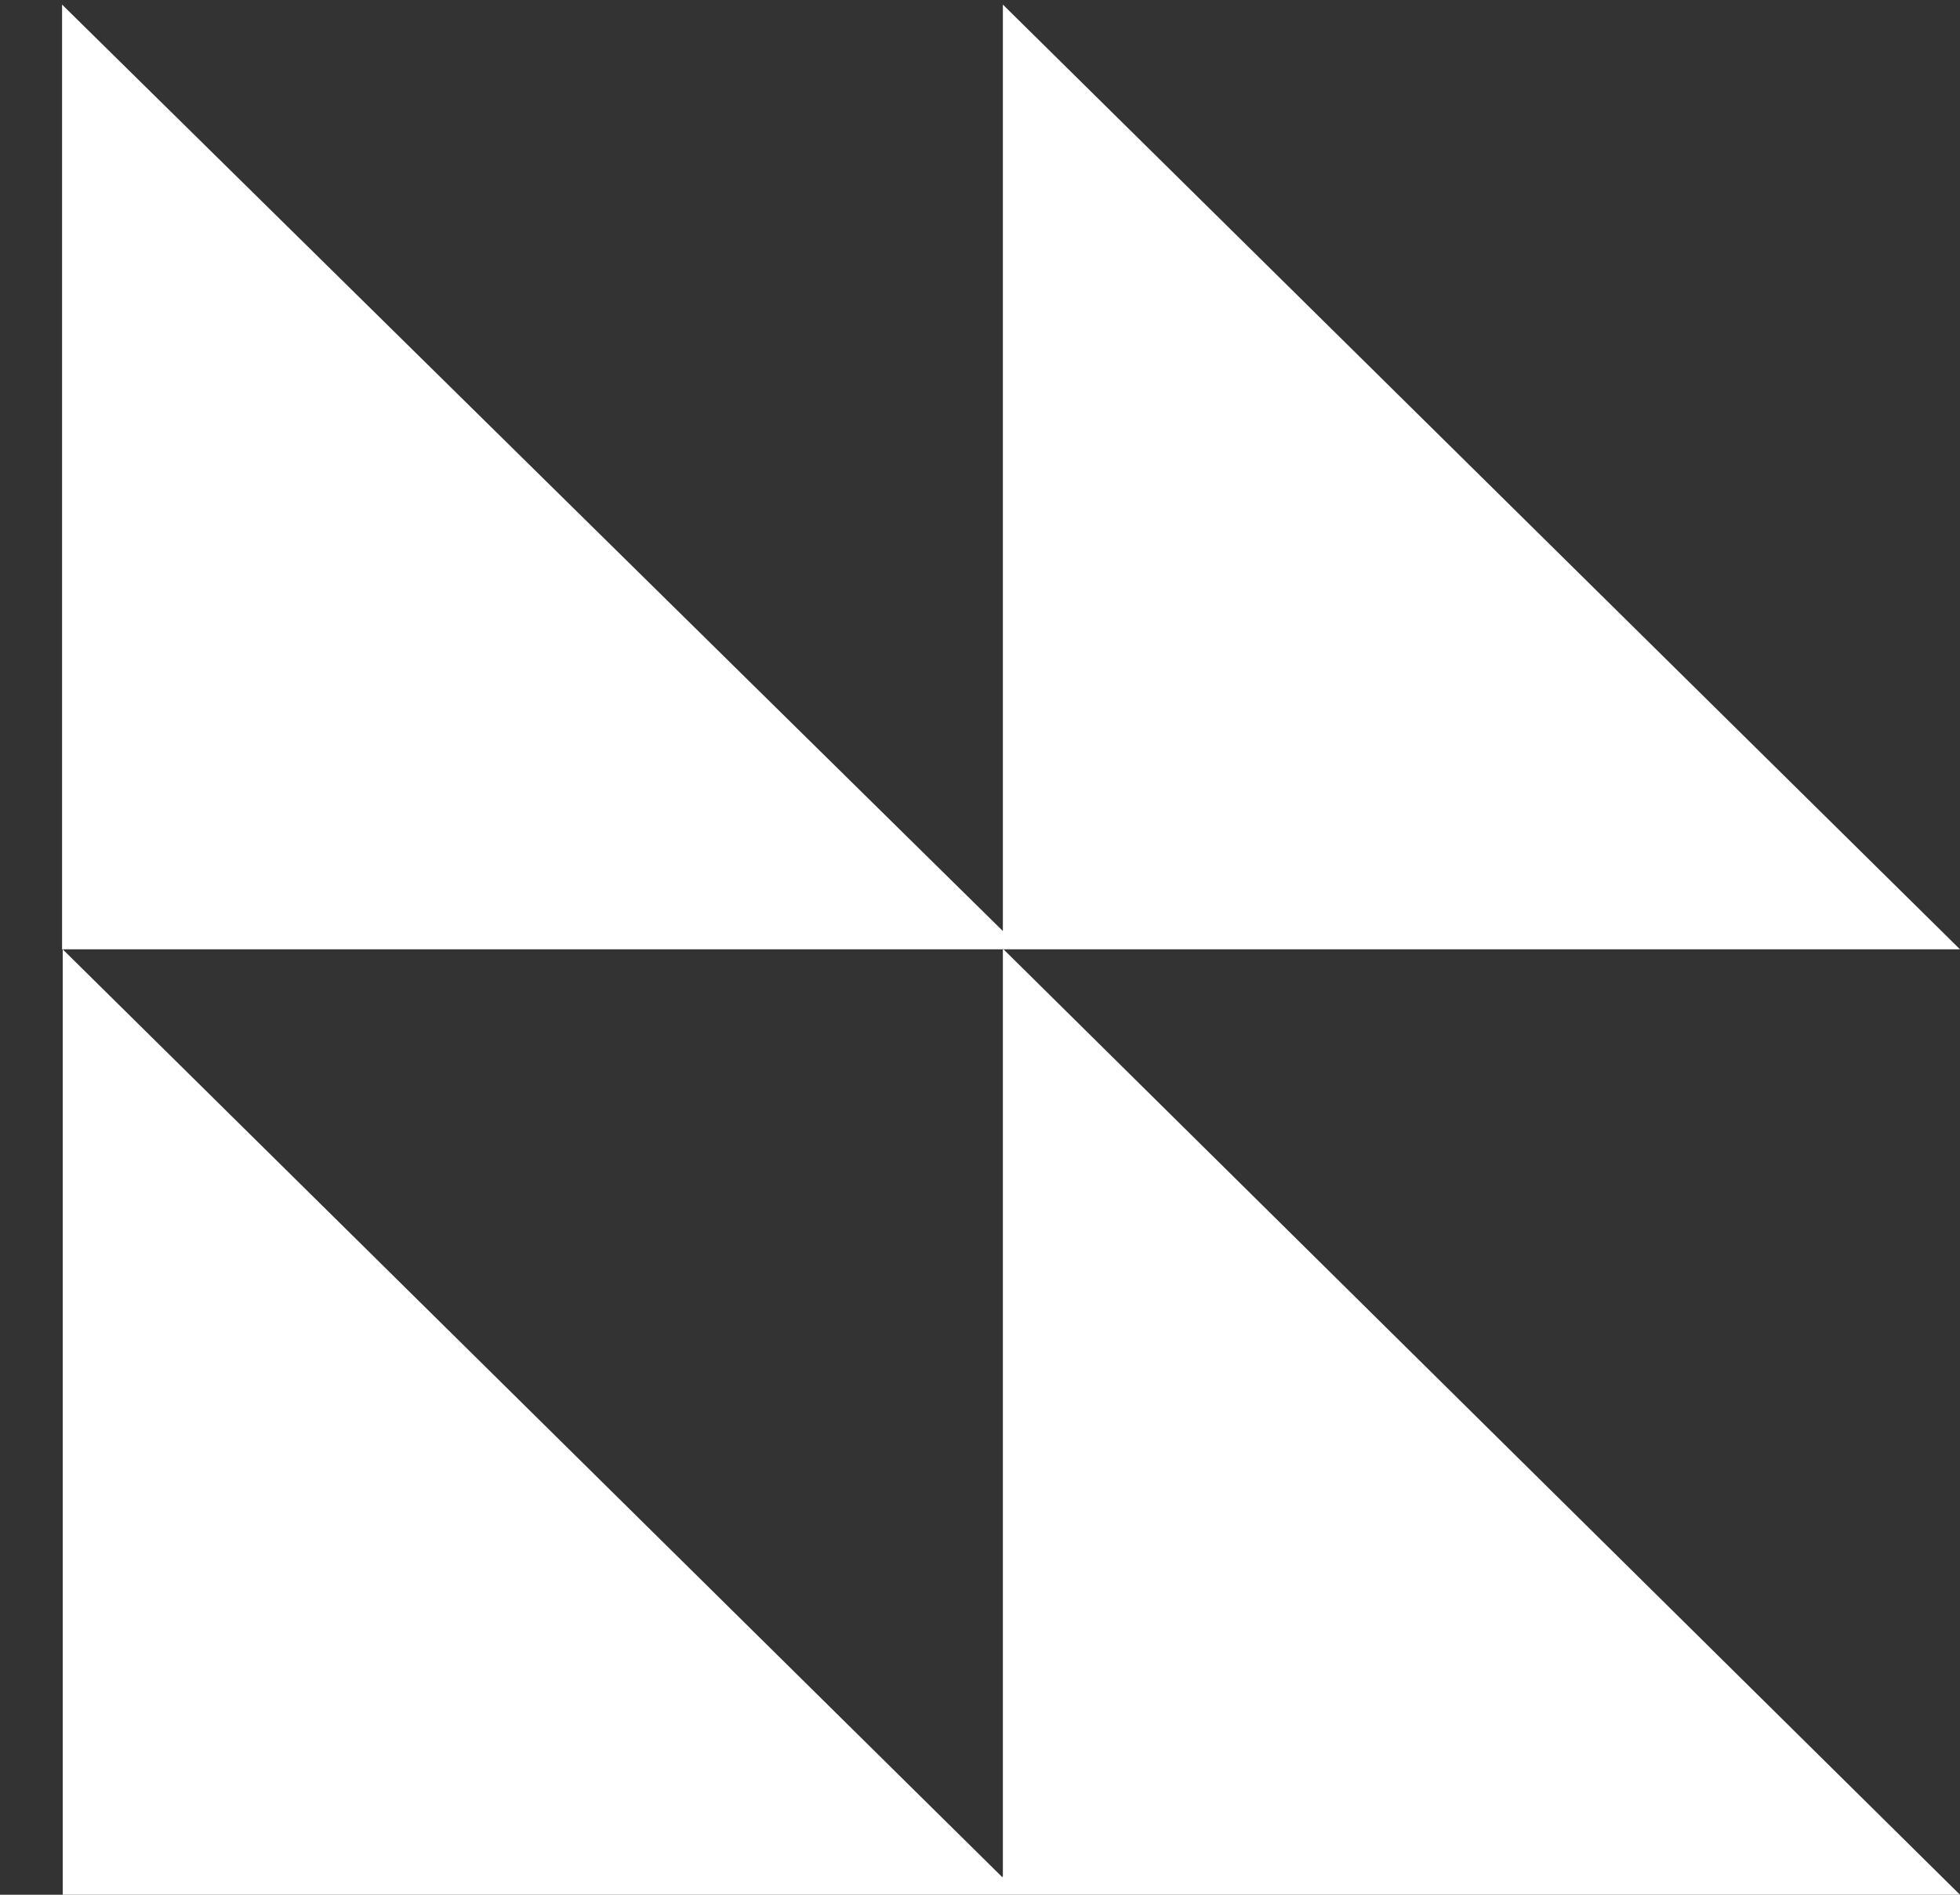 <svg xmlns="http://www.w3.org/2000/svg" width="30" height="29"><rect width="100%" height="100%" fill="#333333" stroke="none"/><path fill="#fff" fill-rule="evenodd" d="M30 14.53L15.35.07v14.18L.95.07v14.46H30zm-14.66 14.2L.96 14.53V29H30L15.35 14.52v14.2z" clip-rule="evenodd"/></svg>